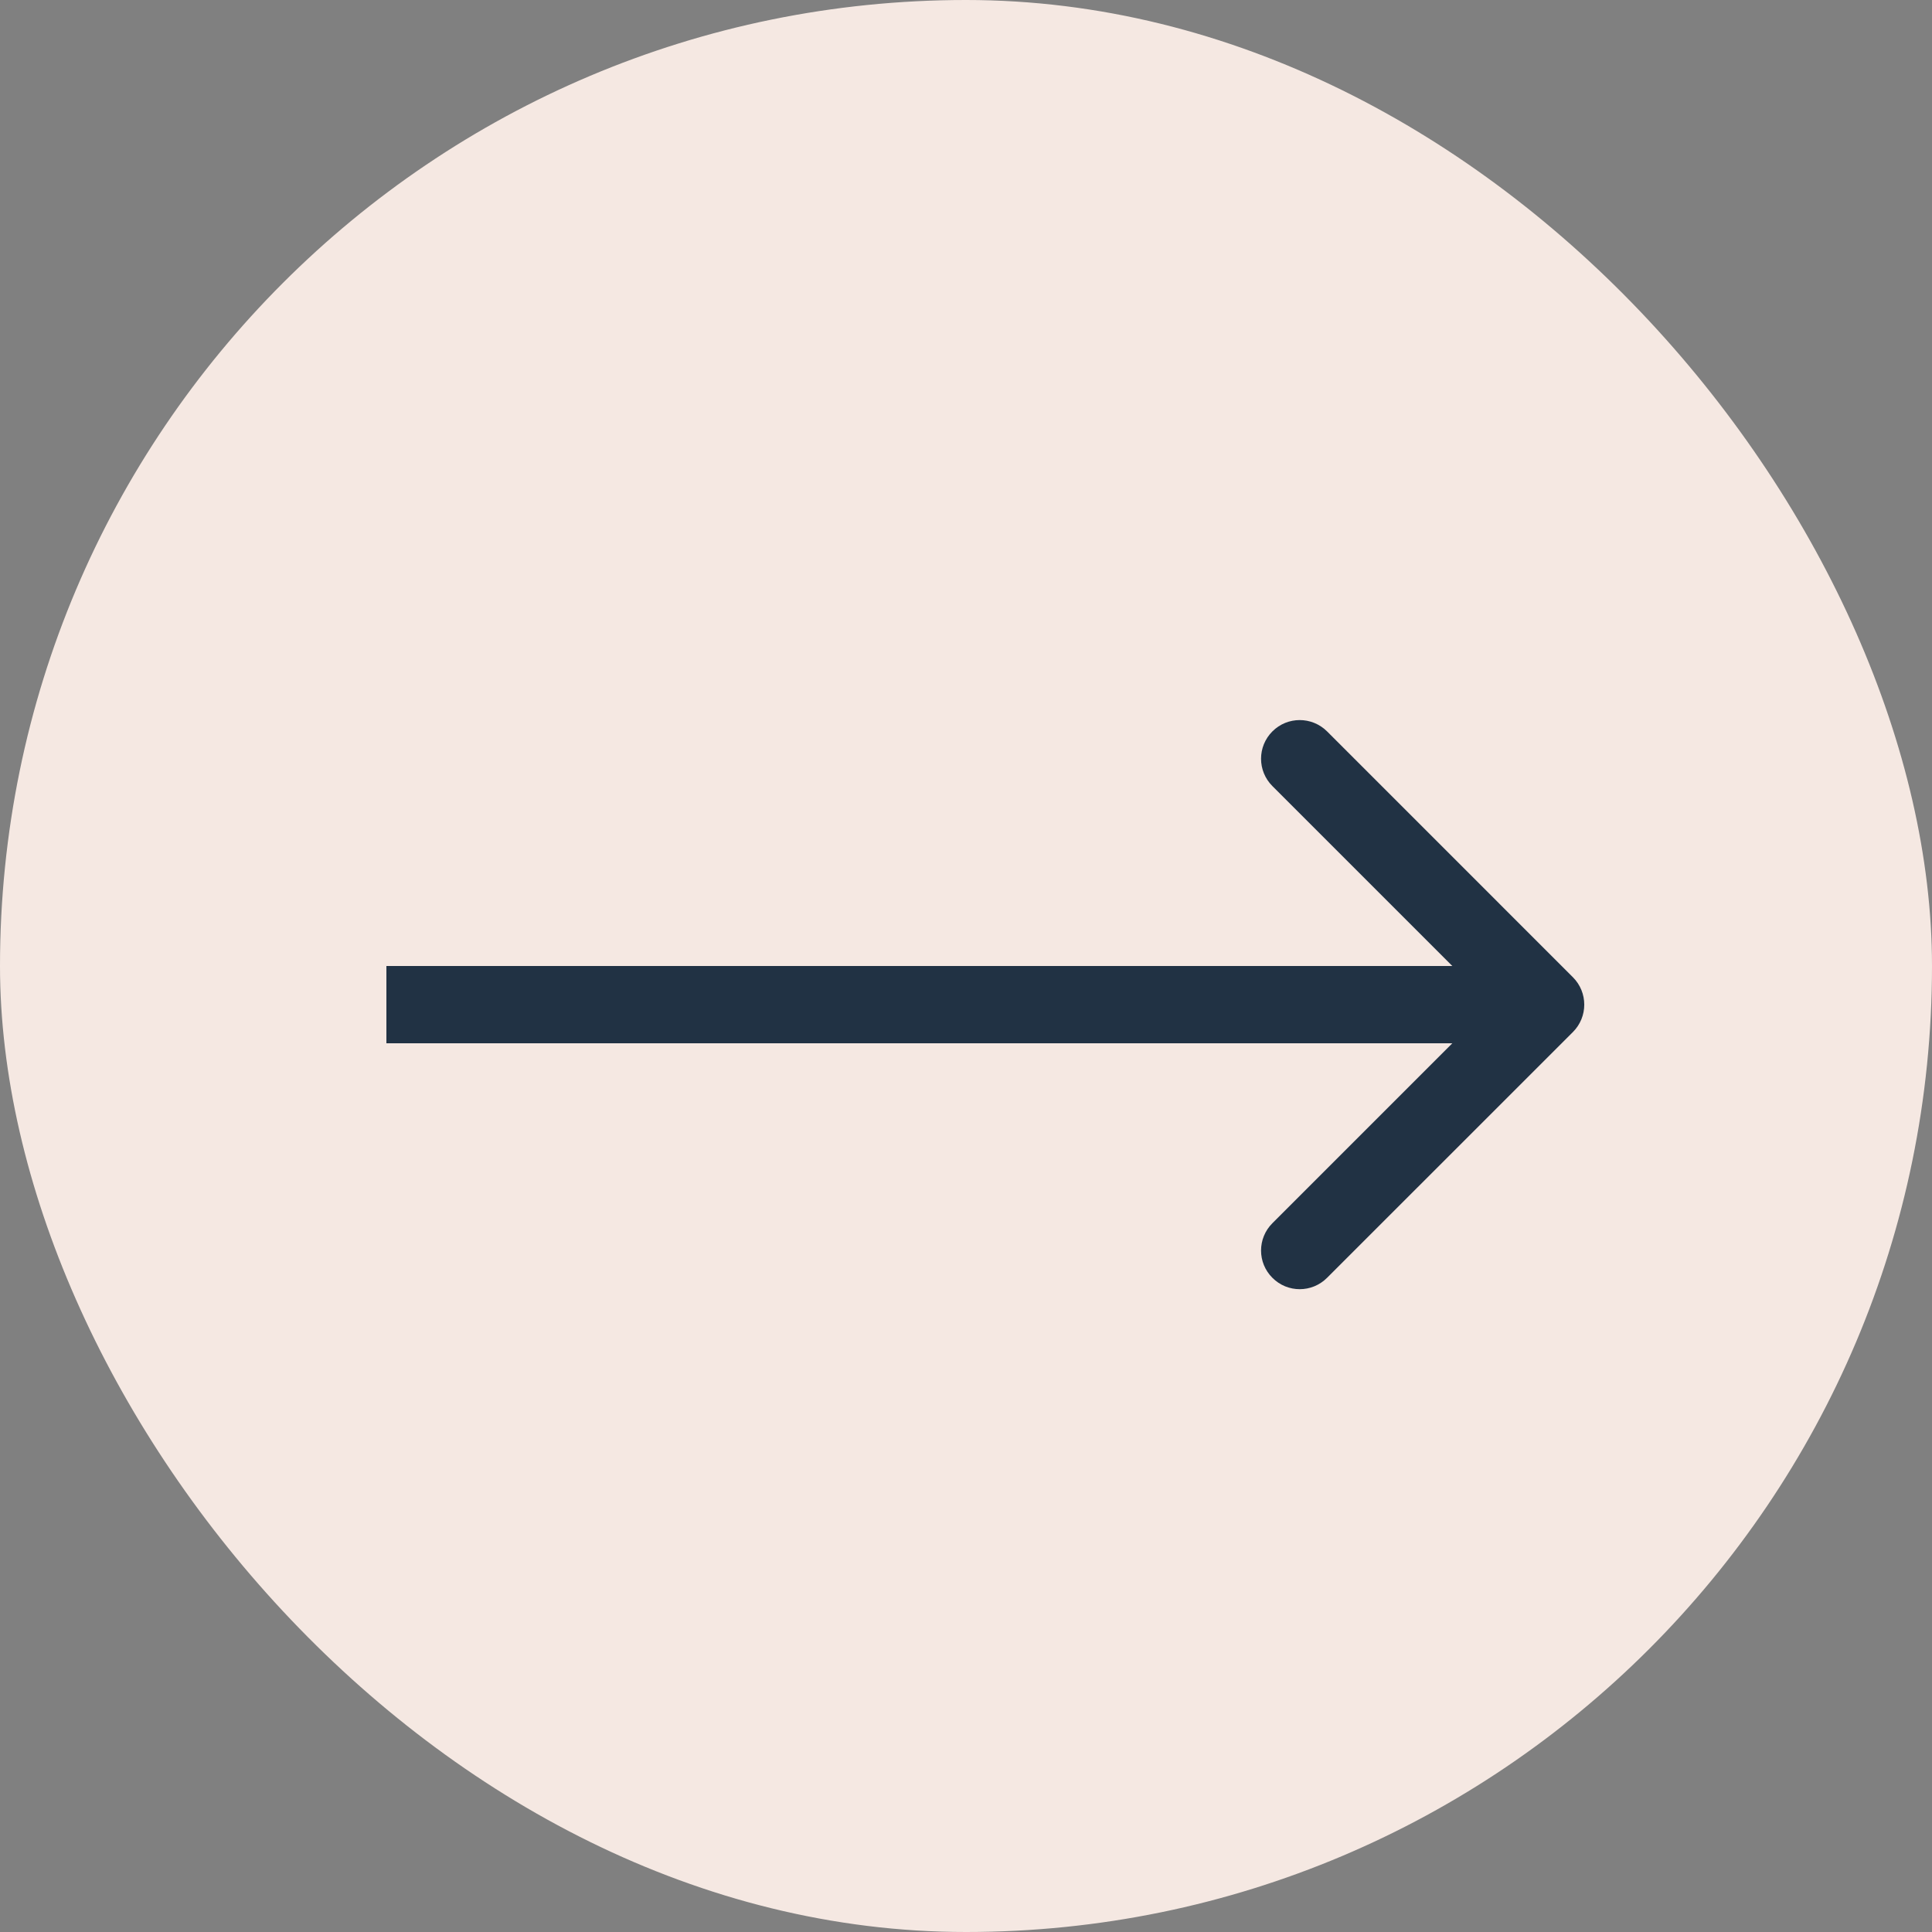 <?xml version="1.0" encoding="UTF-8"?> <svg xmlns="http://www.w3.org/2000/svg" width="25" height="25" viewBox="0 0 25 25" fill="none"><rect x="0" y="0" width="25" height="25" fill="#808080" stroke="none"/><rect width="25" height="25" rx="12.5" fill="#F5E8E2"></rect><path d="M20.354 13.354C20.549 13.158 20.549 12.842 20.354 12.646L17.172 9.464C16.976 9.269 16.66 9.269 16.465 9.464C16.269 9.66 16.269 9.976 16.465 10.172L19.293 13L16.465 15.828C16.269 16.024 16.269 16.34 16.465 16.535C16.66 16.731 16.976 16.731 17.172 16.535L20.354 13.354ZM5 13.5H20V12.5H5V13.5Z" fill="#213244"></path></svg> 